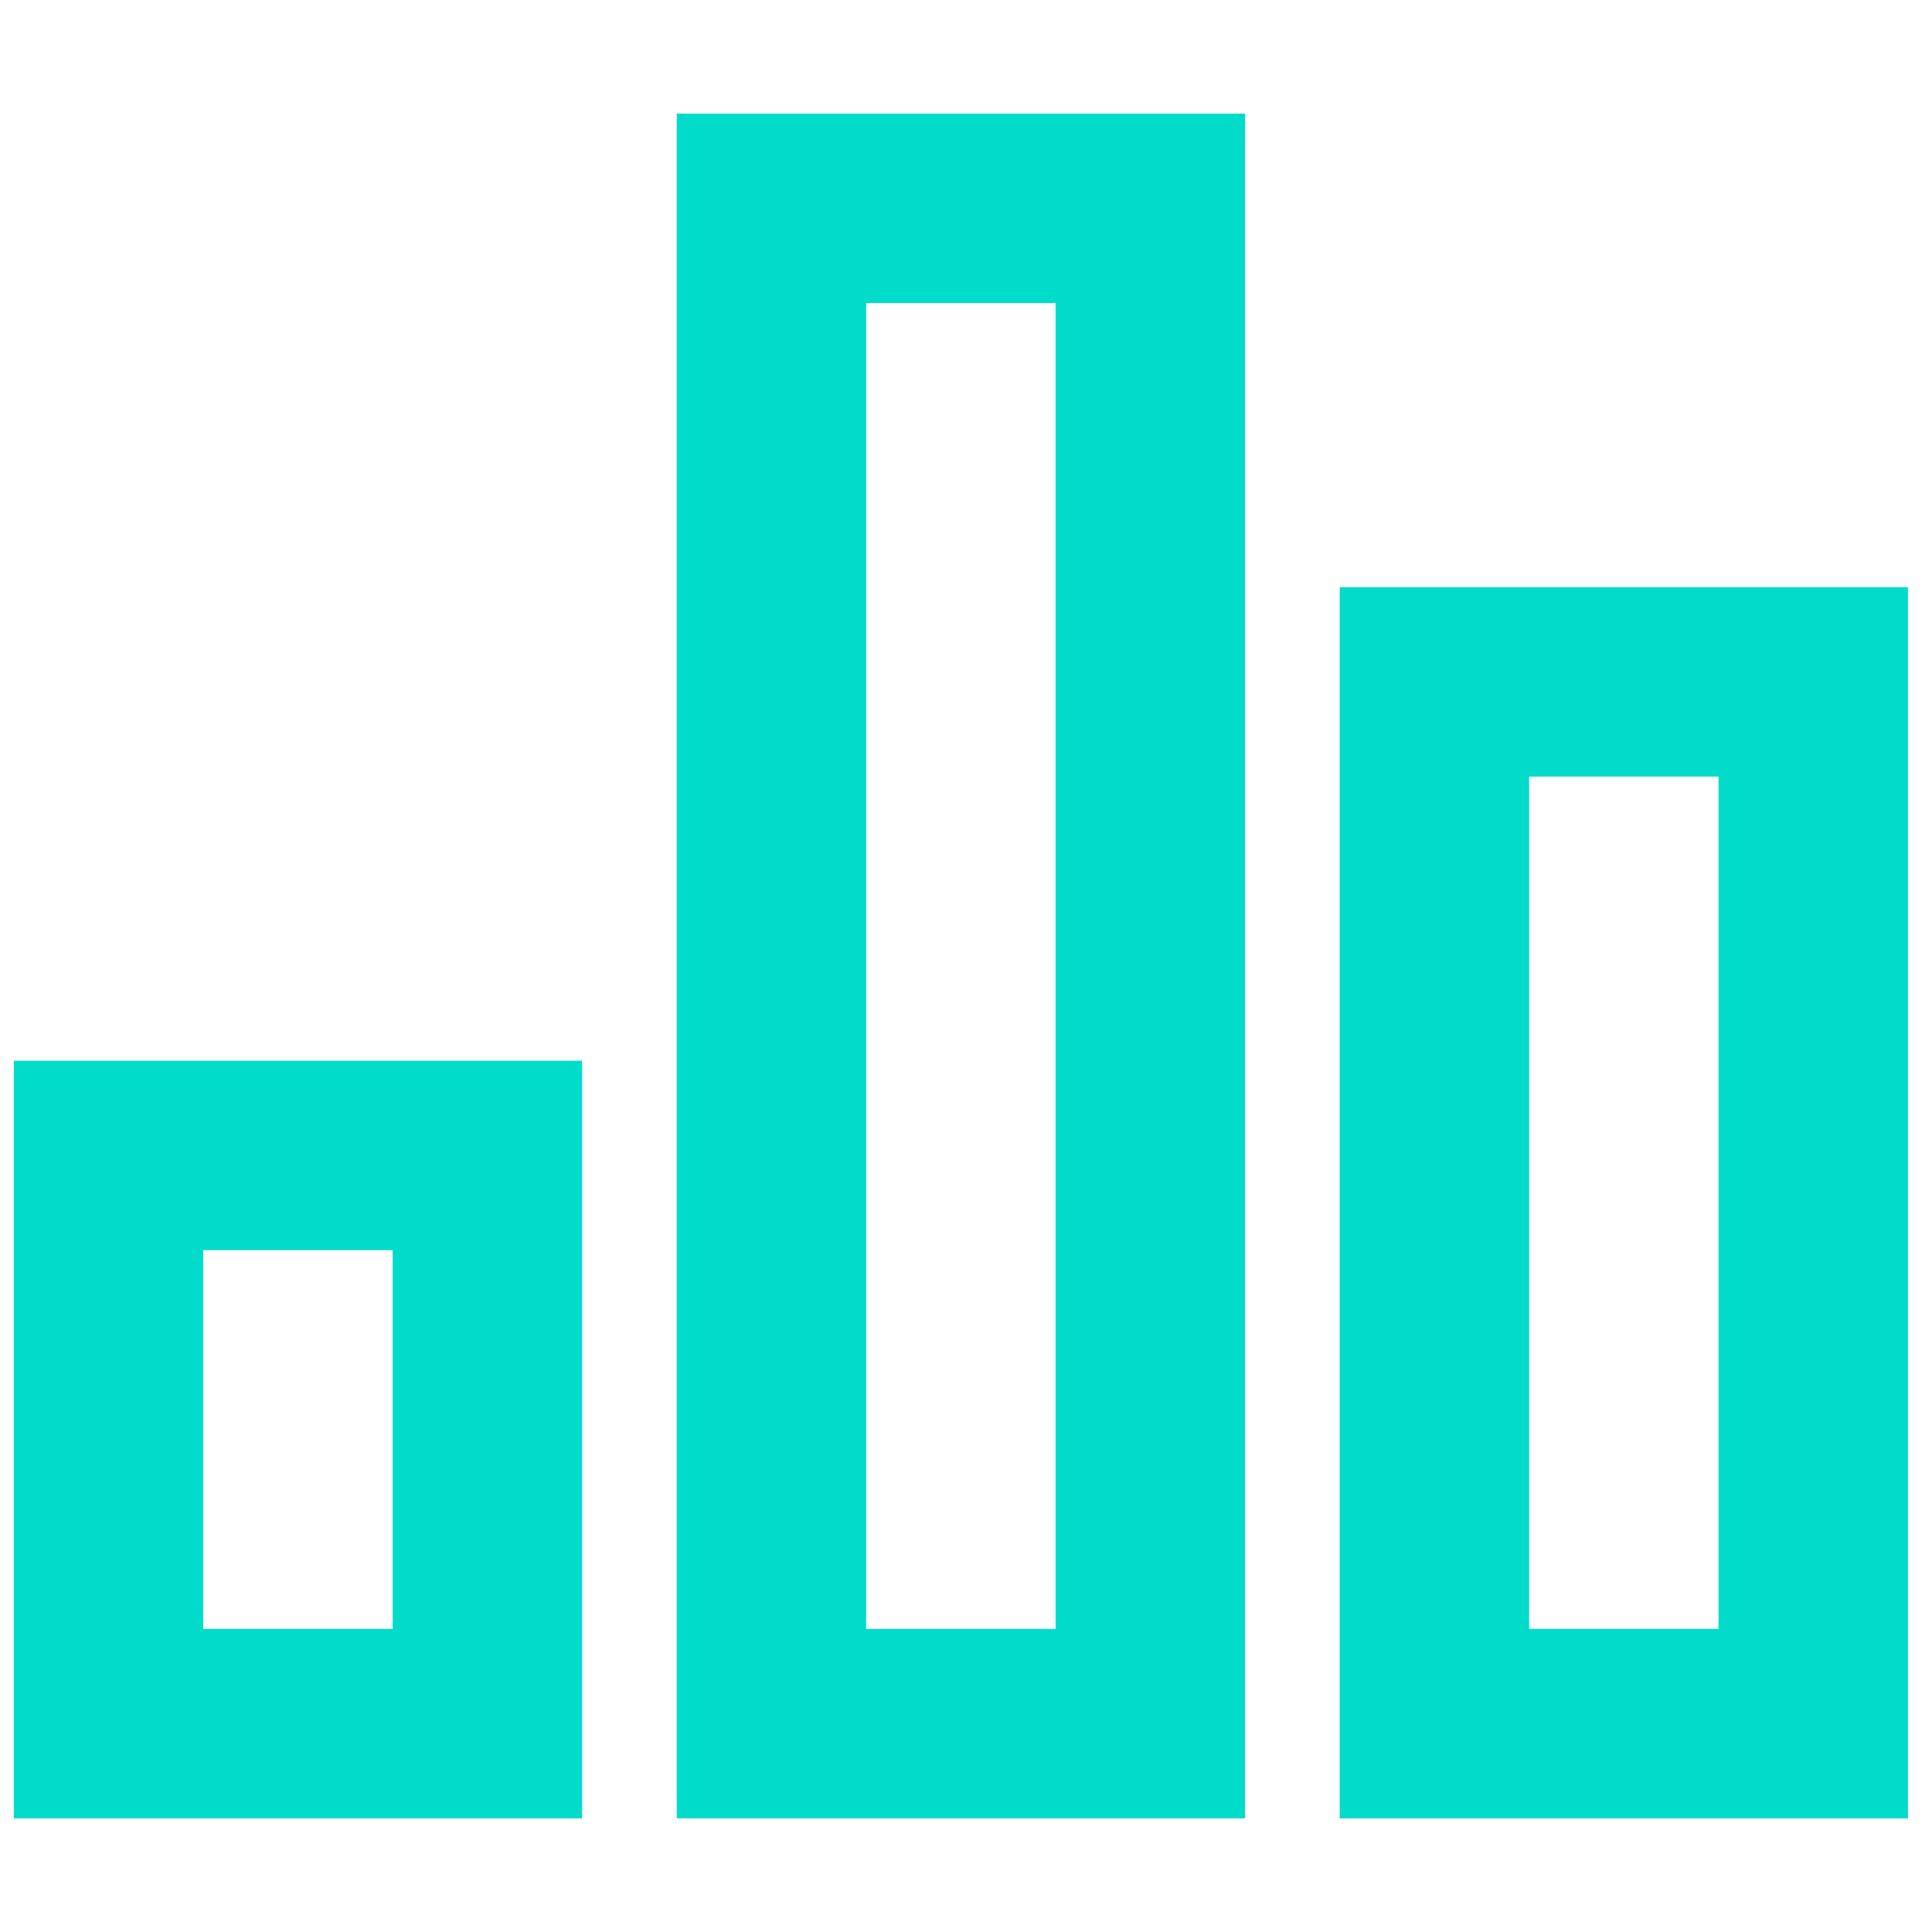 <svg xmlns:xlink="http://www.w3.org/1999/xlink" xmlns="http://www.w3.org/2000/svg" width="50" height="50" viewBox="0 0 51 46" fill="none"><path d="M0.365 25.5H15.365V45.5H0.365V25.5ZM35.365 13H50.365V45.5H35.365V13ZM17.865 0.5H32.865V45.5H17.865V0.5ZM5.365 30.5V40.5H10.365V30.5H5.365ZM22.865 5.5V40.5H27.865V5.5H22.865ZM40.365 18V40.5H45.365V18H40.365Z" fill="#00DCC9"></path></svg>